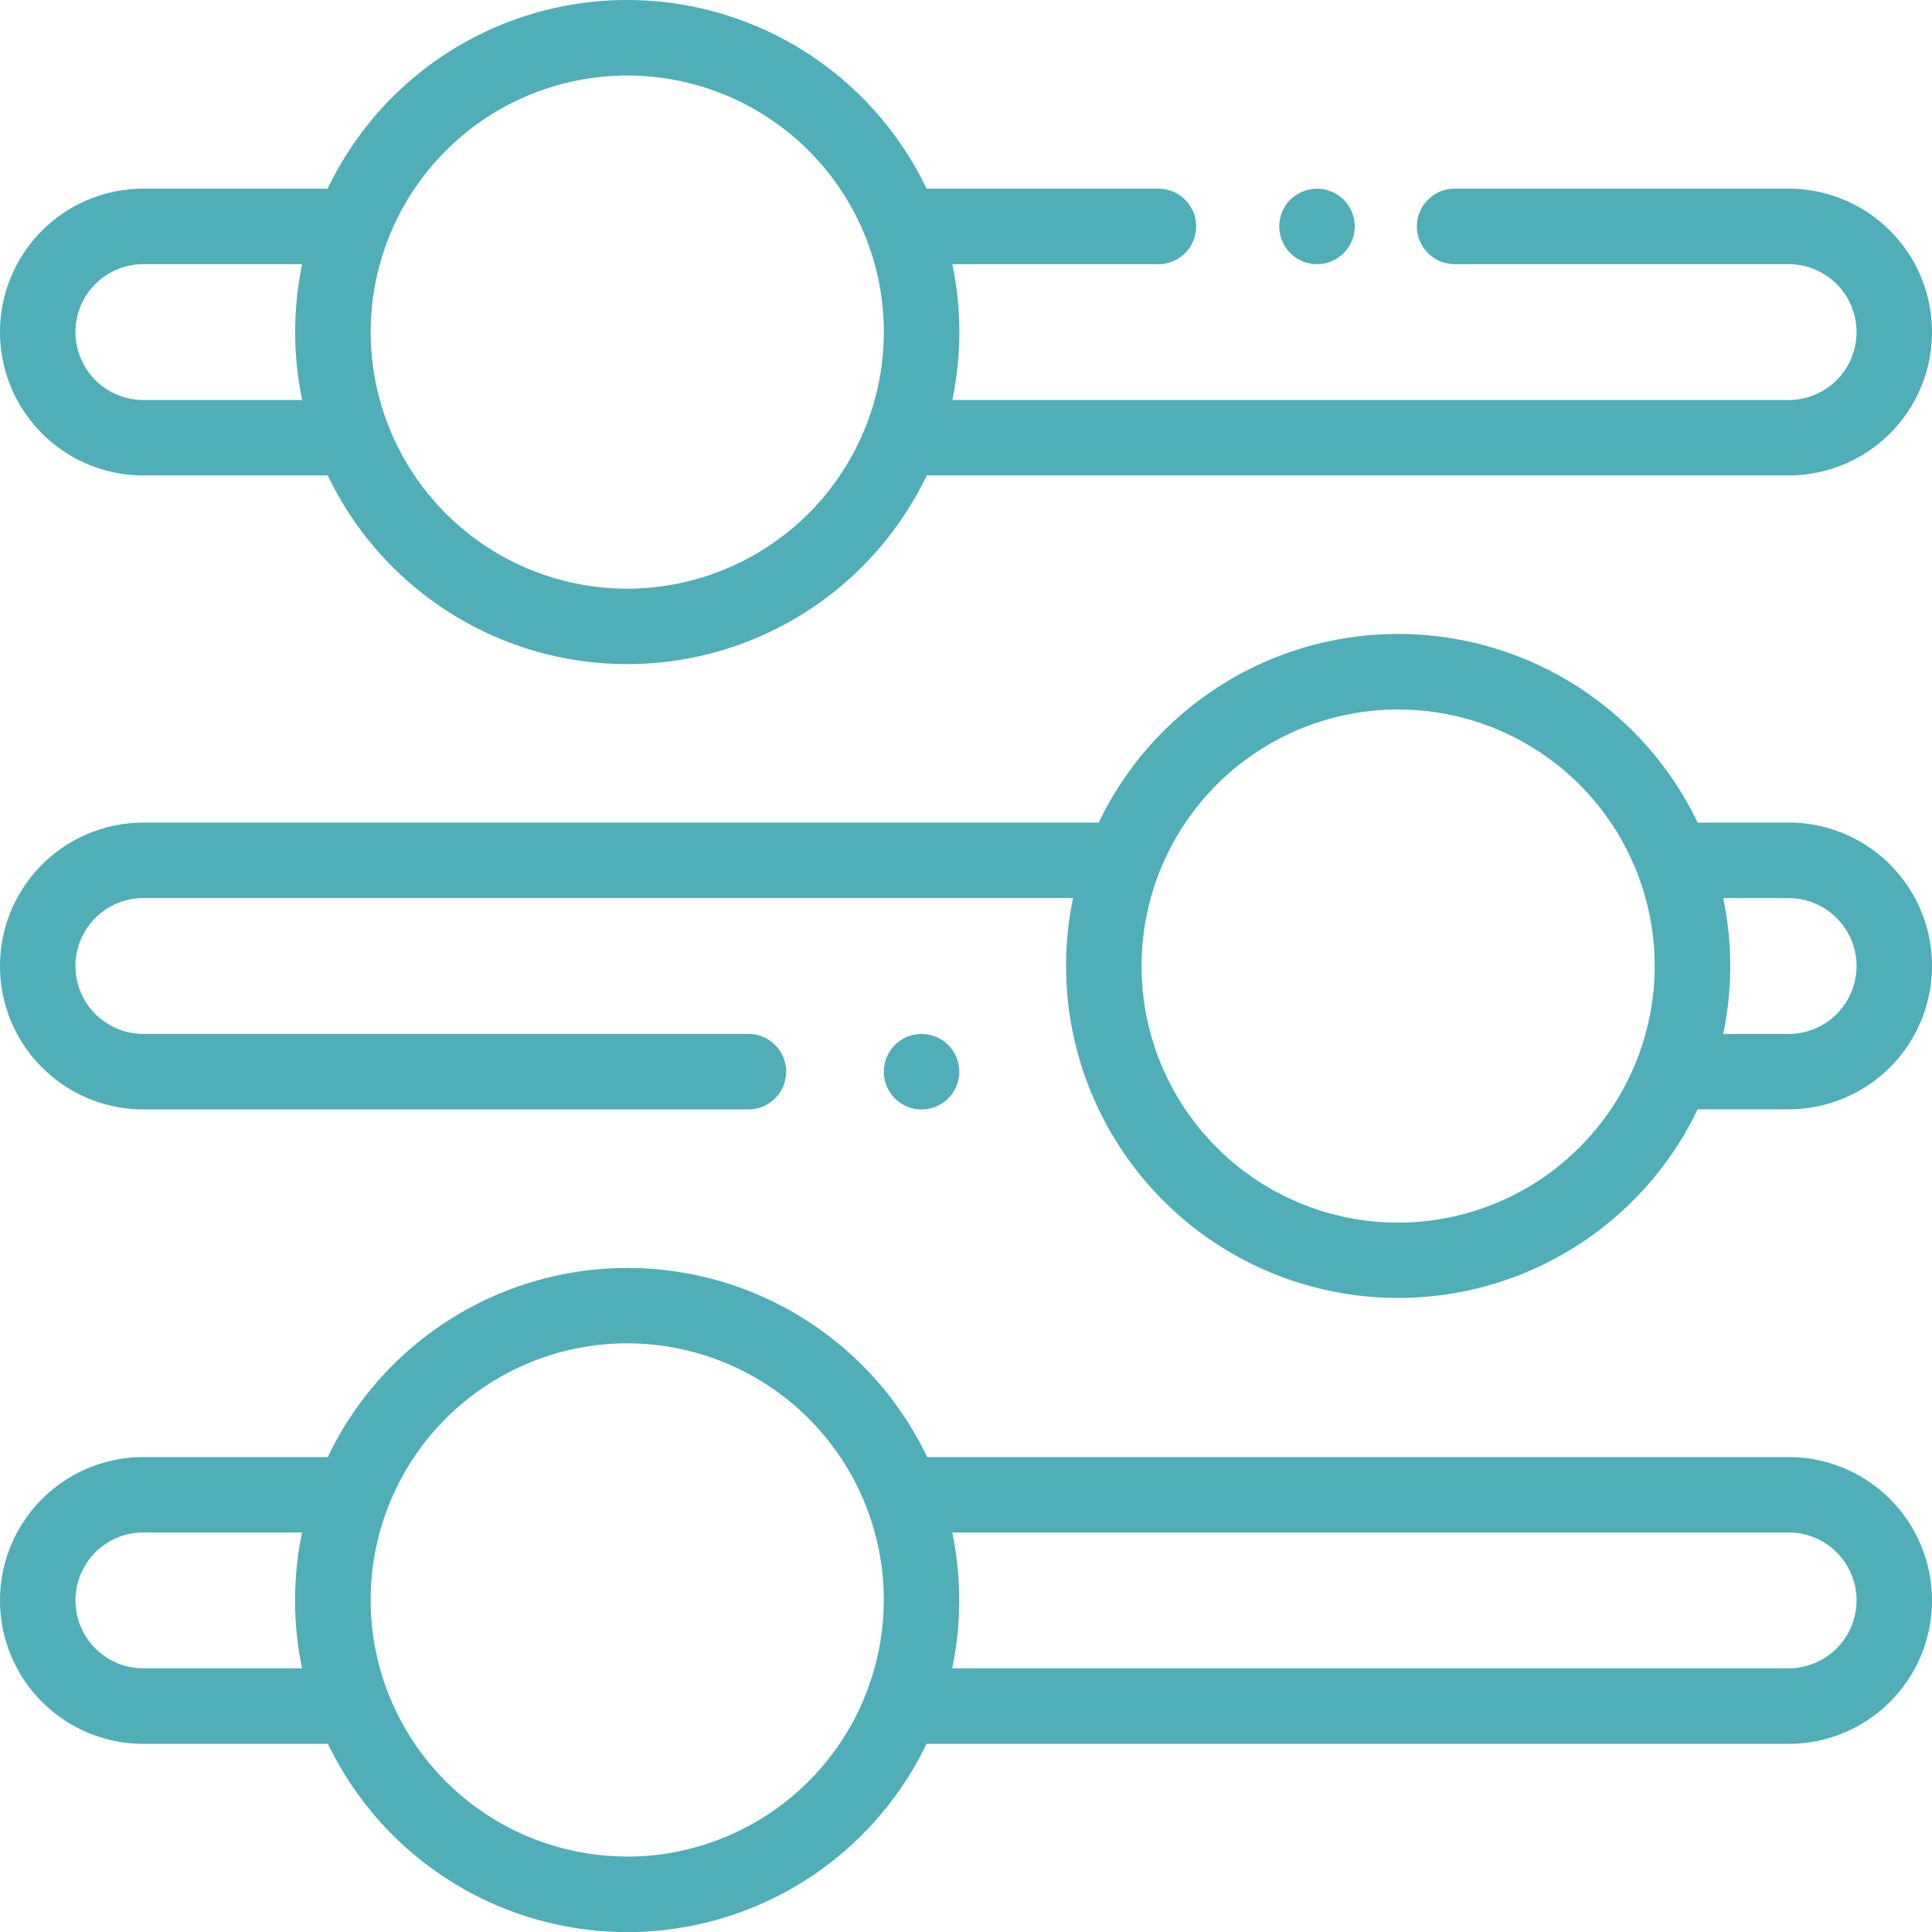 <svg id="slider-tool" xmlns="http://www.w3.org/2000/svg" width="37.499" height="37.5" viewBox="0 0 37.499 37.5">
  <g id="Groupe_33166" data-name="Groupe 33166" transform="translate(17.154 20.068)">
    <g id="Groupe_33165" data-name="Groupe 33165">
      <path id="Tracé_4461" data-name="Tracé 4461" d="M235.471,274.211a.732.732,0,1,0,.215.518A.737.737,0,0,0,235.471,274.211Z" transform="translate(-234.221 -273.996)" fill="#4faeb7"/>
    </g>
  </g>
  <g id="Groupe_33168" data-name="Groupe 33168" transform="translate(0 12.305)">
    <g id="Groupe_33167" data-name="Groupe 33167">
      <path id="Tracé_4462" data-name="Tracé 4462" d="M34.721,171.66H32.955a6.444,6.444,0,0,0-11.625,0H2.788a2.783,2.783,0,0,0,0,5.566H14.531a.732.732,0,0,0,0-1.465H2.788a1.318,1.318,0,1,1,0-2.637H20.833a6.445,6.445,0,0,0,12.122,4.1h1.766a2.783,2.783,0,0,0,0-5.566Zm-7.579,7.764a4.98,4.98,0,1,1,4.98-4.98A4.986,4.986,0,0,1,27.143,179.424Zm7.579-3.662H33.452a6.468,6.468,0,0,0,0-2.637h1.269a1.318,1.318,0,0,1,0,2.637Z" transform="translate(-0.005 -167.998)" fill="#4faeb7"/>
    </g>
  </g>
  <g id="Groupe_33170" data-name="Groupe 33170" transform="translate(0 24.61)">
    <g id="Groupe_33169" data-name="Groupe 33169">
      <path id="Tracé_4463" data-name="Tracé 4463" d="M34.721,339.674H18a6.444,6.444,0,0,0-11.633,0H2.788a2.783,2.783,0,1,0,0,5.566H6.371a6.444,6.444,0,0,0,11.617,0H34.721a2.783,2.783,0,0,0,0-5.566Zm-31.933,4.1a1.318,1.318,0,1,1,0-2.637h3.08a6.47,6.47,0,0,0,0,2.637Zm9.391,3.653a4.98,4.98,0,1,1,4.98-4.98A4.986,4.986,0,0,1,12.179,347.429Zm22.542-3.653H18.487a6.47,6.47,0,0,0,0-2.637H34.721a1.318,1.318,0,0,1,0,2.637Z" transform="translate(-0.005 -336.003)" fill="#4faeb7"/>
    </g>
  </g>
  <g id="Groupe_33172" data-name="Groupe 33172" transform="translate(24.829 3.662)">
    <g id="Groupe_33171" data-name="Groupe 33171">
      <path id="Tracé_4464" data-name="Tracé 4464" d="M340.249,50.214a.732.732,0,1,0,.215.518A.738.738,0,0,0,340.249,50.214Z" transform="translate(-338.999 -49.999)" fill="#4faeb7"/>
    </g>
  </g>
  <g id="Groupe_33174" data-name="Groupe 33174">
    <g id="Groupe_33173" data-name="Groupe 33173">
      <path id="Tracé_4465" data-name="Tracé 4465" d="M34.721,3.662H28.239a.732.732,0,0,0,0,1.465h6.482a1.318,1.318,0,1,1,0,2.637H18.489a6.468,6.468,0,0,0,0-2.637h4a.732.732,0,0,0,0-1.465h-4.5a6.444,6.444,0,0,0-11.625,0H2.788a2.783,2.783,0,0,0,0,5.566H6.367a6.444,6.444,0,0,0,11.625,0H34.721a2.783,2.783,0,0,0,0-5.566ZM5.87,7.764H2.788a1.318,1.318,0,0,1,0-2.637H5.87a6.468,6.468,0,0,0,0,2.637Zm6.31,3.662a4.98,4.98,0,1,1,4.98-4.98A4.986,4.986,0,0,1,12.179,11.426Z" transform="translate(-0.005)" fill="#4faeb7"/>
    </g>
  </g>
</svg>
